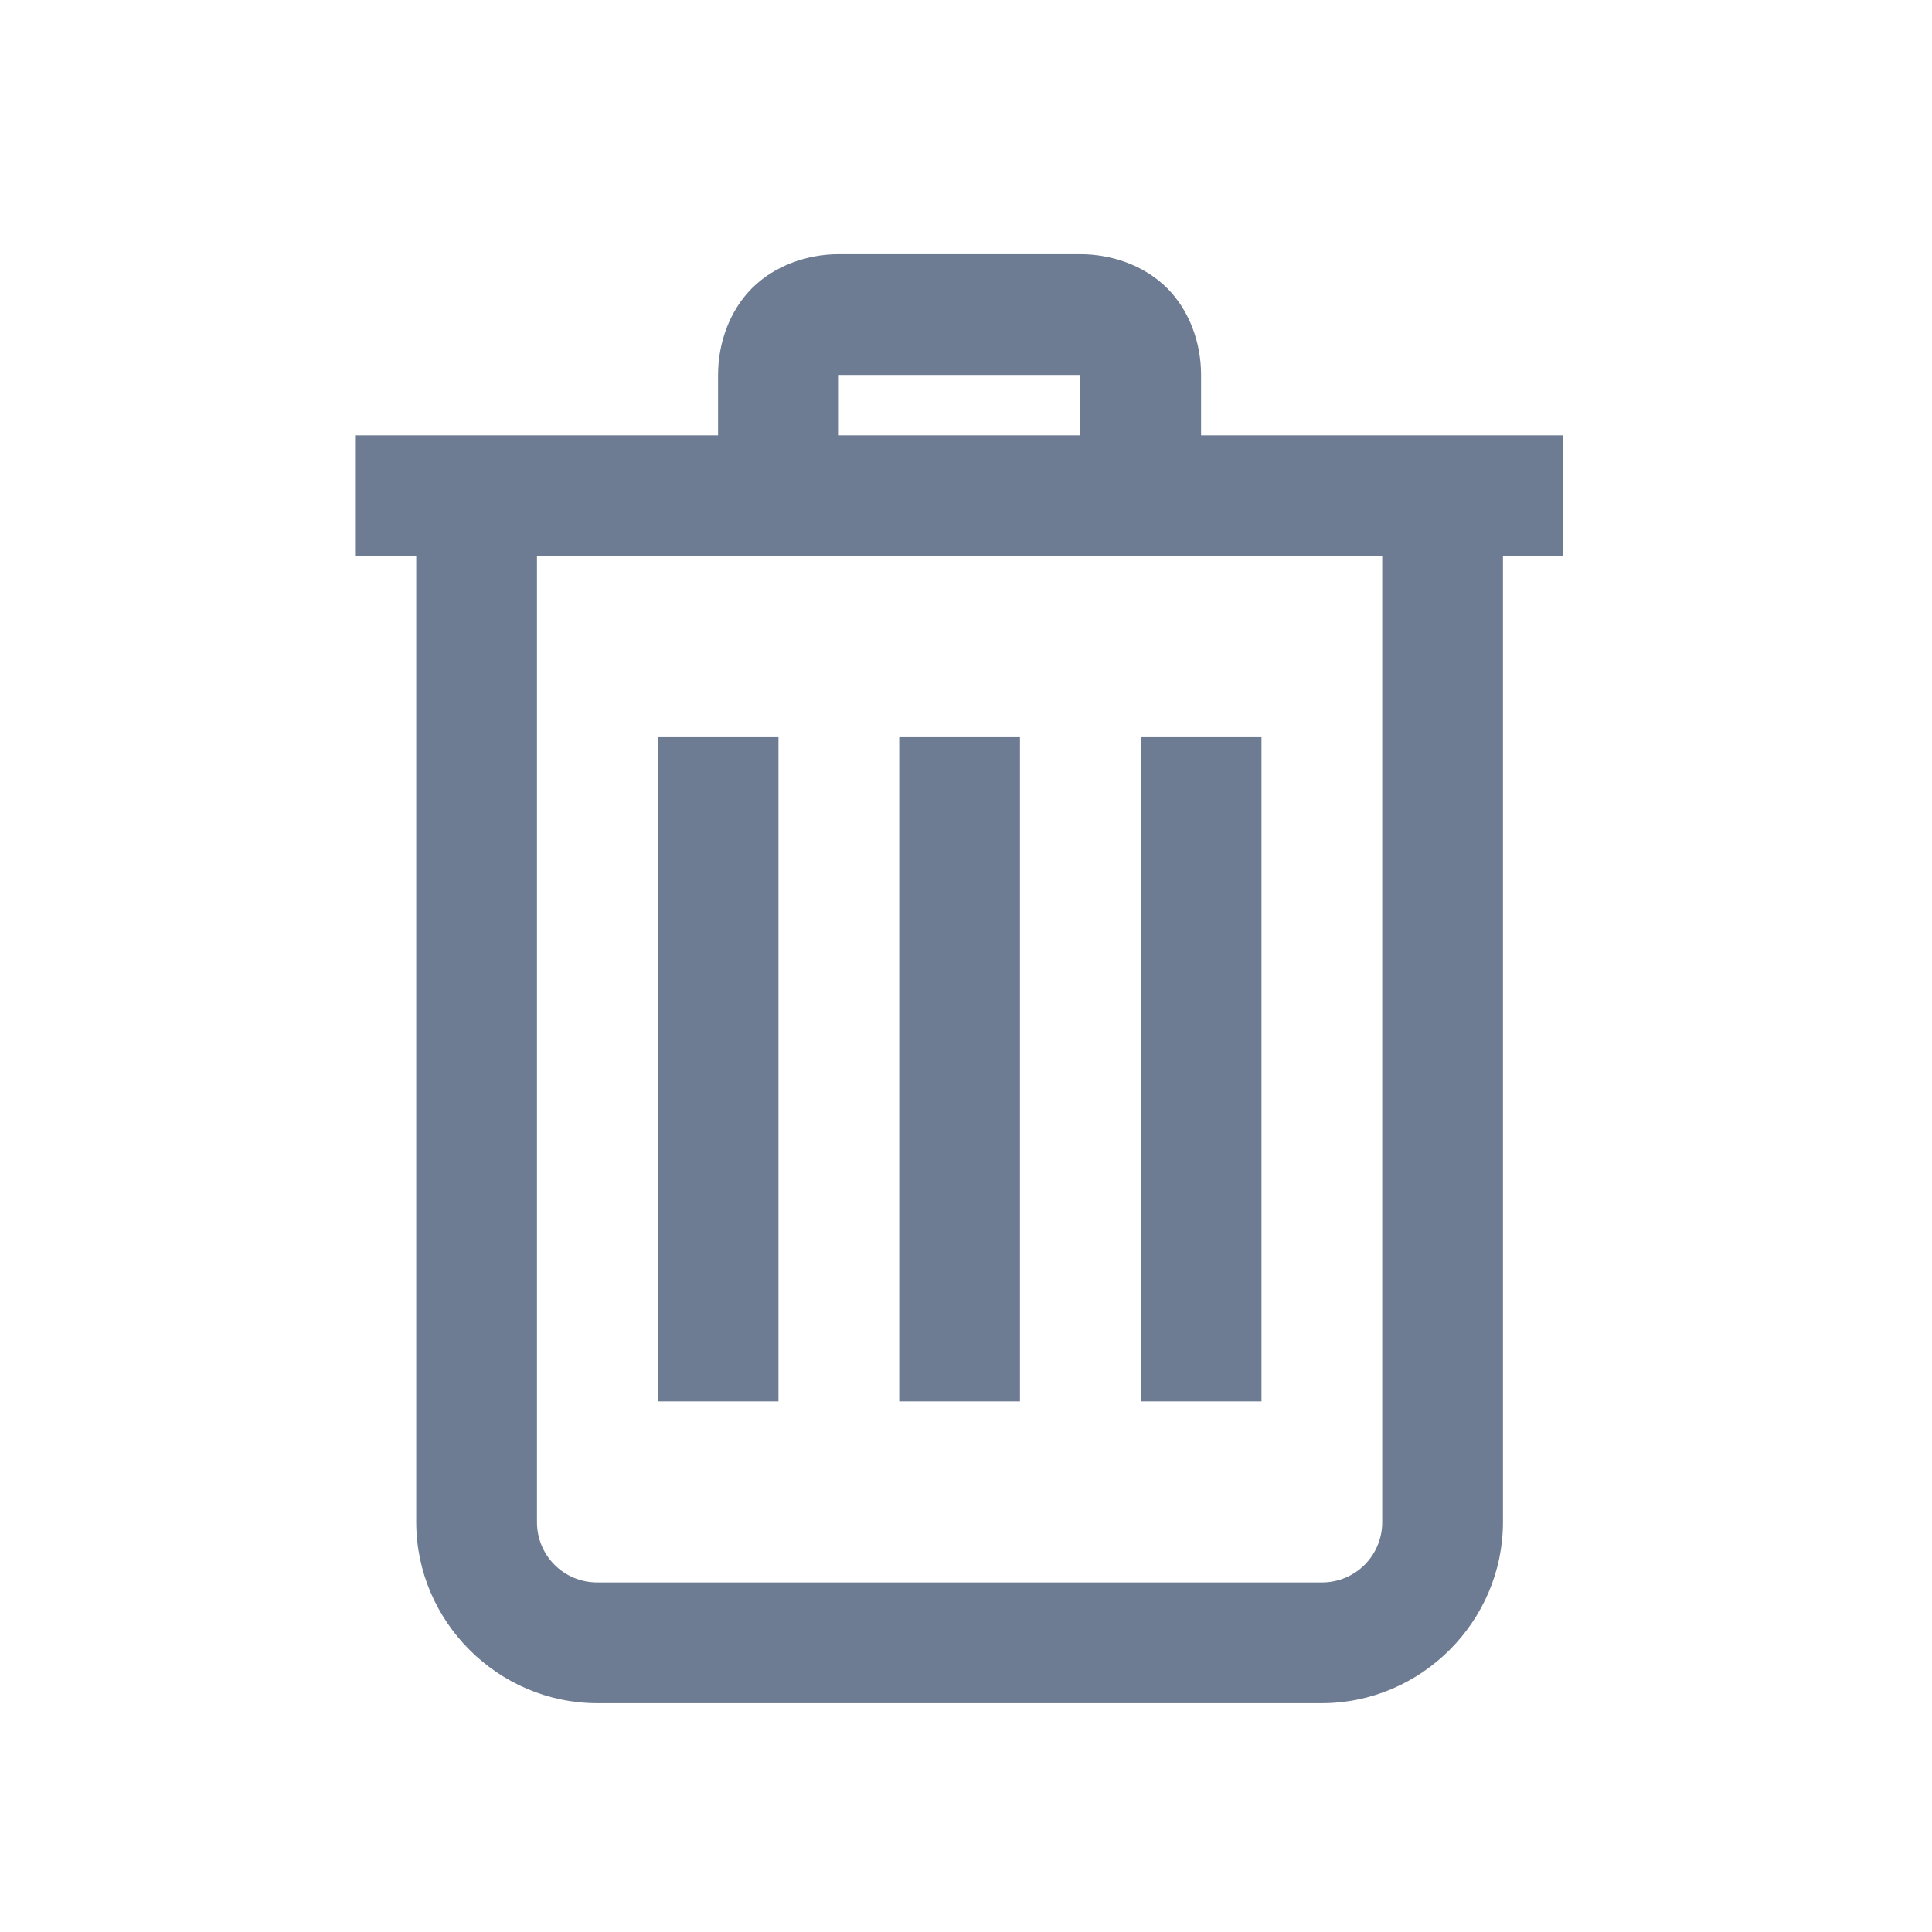 <svg width="30" height="30" viewBox="0 0 30 30" fill="none" xmlns="http://www.w3.org/2000/svg">
<path d="M13.025 3.947C12.536 3.947 12.032 4.121 11.677 4.475C11.324 4.829 11.15 5.333 11.15 5.822V6.76H5.525V8.635H6.463V23.635C6.463 25.177 7.733 26.447 9.275 26.447H20.525C22.068 26.447 23.338 25.177 23.338 23.635V8.635H24.275V6.76H18.65V5.822C18.65 5.333 18.477 4.829 18.123 4.474C17.769 4.122 17.266 3.947 16.775 3.947H13.025ZM13.025 5.822H16.775V6.76H13.025V5.822ZM8.338 8.635H21.463V23.635C21.463 24.155 21.046 24.572 20.525 24.572H9.275C8.755 24.572 8.338 24.155 8.338 23.635V8.635ZM10.213 11.447V21.76H12.088V11.447H10.213ZM13.963 11.447V21.76H15.838V11.447H13.963ZM17.713 11.447V21.76H19.588V11.447H17.713Z" fill="#6D7C92"/>
</svg>
